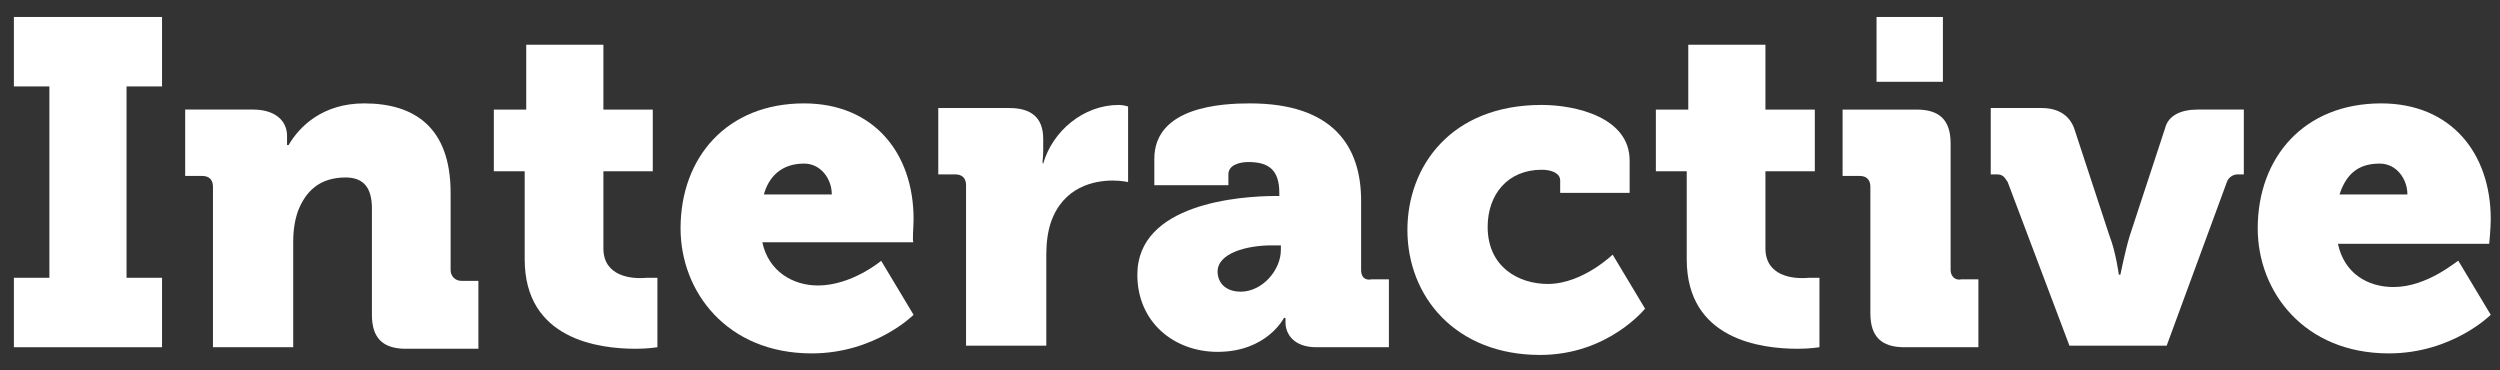 <?xml version="1.0" encoding="utf-8"?>
<!-- Generator: Adobe Illustrator 25.3.1, SVG Export Plug-In . SVG Version: 6.00 Build 0)  -->
<svg version="1.1" id="Layer_1" xmlns="http://www.w3.org/2000/svg" xmlns:xlink="http://www.w3.org/1999/xlink" x="0px" y="0px"
	 viewBox="0 0 162 24" style="enable-background:new 0 0 162 24;" xml:space="preserve">
<rect x="0" y="0" width="162" height="24" fill="#333333" stroke="none"/>
<style type="text/css">
	.st0{fill:#FFFFFF;}
</style>
<g>
	<polygon class="st0" points="0.9,5.6 3.2,5.6 3.2,18 0.9,18 0.9,22.5 10.5,22.5 10.5,18 8.2,18 8.2,5.6 10.5,5.6 10.5,1.1 0.9,1.1 
			"/>
	<path class="st0" d="M29.2,17.5v-5c0-4.3-2.4-5.8-5.6-5.8c-2.7,0-4.2,1.5-4.9,2.7h-0.1c0,0,0-0.2,0-0.4V8.8c0-1-0.8-1.7-2.2-1.7H12
		v4.3h1.1c0.4,0,0.7,0.2,0.7,0.7v10.4H19v-6.8c0-0.8,0.1-1.4,0.3-2c0.5-1.3,1.4-2.2,3.1-2.2c1.1,0,1.7,0.6,1.7,2v6.9
		c0,1.5,0.7,2.2,2.2,2.2H31v-4.4h-1.1C29.5,18.2,29.2,17.9,29.2,17.5z"/>
	<path class="st0" d="M39.1,16.1v-5h3.2v-4h-3.2V2.9h-5v4.2h-2.1v4h2v5.7c0,5.2,4.8,5.8,7.2,5.8c0.8,0,1.4-0.1,1.4-0.1v-4.5
		c0,0-0.3,0-0.7,0C40.9,18.1,39.1,17.9,39.1,16.1z"/>
	<path class="st0" d="M59.2,14.2c0-4.3-2.6-7.5-7.1-7.5c-5,0-8,3.5-8,8.1c0,4.1,3,8.1,8.5,8.1c4.1,0,6.6-2.5,6.6-2.5l-2.1-3.5
		c0,0-1.9,1.6-4.1,1.6c-1.6,0-3.2-0.9-3.6-2.8h9.8C59.1,15.7,59.2,14.7,59.2,14.2z M49.5,12.6c0.3-1.1,1.1-2,2.6-2
		c1.1,0,1.8,1,1.8,2H49.5z"/>
	<path class="st0" d="M67.6,10.6L67.6,10.6c-0.1,0,0-0.3,0-0.8V9c0-1.4-0.8-2-2.2-2h-4.6v4.3h1.1c0.4,0,0.7,0.2,0.7,0.7v10.4h5.2
		v-5.9c0-0.8,0.1-1.5,0.3-2.1c0.8-2.3,2.8-2.7,4-2.7c0.6,0,1,0.1,1,0.1V6.9c0,0-0.3-0.1-0.6-0.1C70.2,6.8,68.2,8.5,67.6,10.6z"/>
	<path class="st0" d="M88.2,17.5V13c0-3.5-1.8-6.3-7.2-6.3c-1.8,0-6.2,0.2-6.2,3.6V12h4.8v-0.7c0-0.6,0.7-0.8,1.3-0.8
		c1.3,0,2,0.5,2,2v0.2h-0.2c-2.4,0-9,0.5-9,5.1c0,3.1,2.4,5,5.2,5c3.2,0,4.3-2.2,4.3-2.2h0.1c0,0,0,0.2,0,0.3c0,0.7,0.5,1.6,2,1.6
		H90v-4.4h-1.1C88.4,18.2,88.2,17.9,88.2,17.5z M83,16.2c0,1.3-1.2,2.7-2.6,2.7c-1,0-1.5-0.6-1.5-1.3c0-1.2,1.9-1.7,3.5-1.7H83V16.2
		z"/>
	<path class="st0" d="M100.3,18.4c-1.9,0-3.9-1.1-3.9-3.7c0-2.1,1.3-3.7,3.5-3.7c0.6,0,1.2,0.2,1.2,0.7v0.8h4.5v-2.1
		c0-2.8-3.5-3.6-5.7-3.6c-5.9,0-8.7,4-8.7,8.1c0,4.3,3.1,8.1,8.6,8.1c4.4,0,6.8-3,6.8-3l-2.1-3.5C104.6,16.4,102.6,18.4,100.3,18.4z
		"/>
	<path class="st0" d="M114.4,16.1v-5h3.2v-4h-3.2V2.9h-5v4.2h-2.1v4h2v5.7c0,5.2,4.8,5.8,7.2,5.8c0.8,0,1.4-0.1,1.4-0.1v-4.5
		c0,0-0.3,0-0.7,0C116.2,18.1,114.4,17.9,114.4,16.1z"/>
	<rect x="121.6" y="1.1" class="st0" width="4.3" height="4.2"/>
	<path class="st0" d="M126.4,17.5V9.3c0-1.5-0.7-2.2-2.2-2.2h-4.8v4.3h1.1c0.4,0,0.7,0.2,0.7,0.7v8.2c0,1.5,0.7,2.2,2.2,2.2h4.8
		v-4.4h-1.1C126.7,18.2,126.4,17.9,126.4,17.5z"/>
	<path class="st0" d="M140.3,8.3l-2.3,7c-0.3,1-0.6,2.5-0.6,2.5h-0.1c0,0-0.2-1.5-0.6-2.5l-2.3-7c-0.3-0.8-1-1.3-2.1-1.3H129v4.3
		h0.4c0.4,0,0.5,0.2,0.7,0.5l4,10.6h6.3l3.9-10.6c0.1-0.3,0.4-0.5,0.7-0.5h0.4V7.1h-3C141.3,7.1,140.5,7.5,140.3,8.3z"/>
	<path class="st0" d="M155.1,18.6c-1.7,0-3.2-0.9-3.6-2.8h9.8c0,0,0.1-1,0.1-1.6c0-4.3-2.6-7.5-7.1-7.5c-5,0-8,3.5-8,8.1
		c0,4.1,3,8.1,8.5,8.1c4.1,0,6.6-2.5,6.6-2.5l-2.1-3.5C159.2,16.9,157.3,18.6,155.1,18.6z M154.2,10.6c1.1,0,1.8,1,1.8,2h-4.4
		C152,11.4,152.7,10.6,154.2,10.6z"/>
</g>
</svg>
